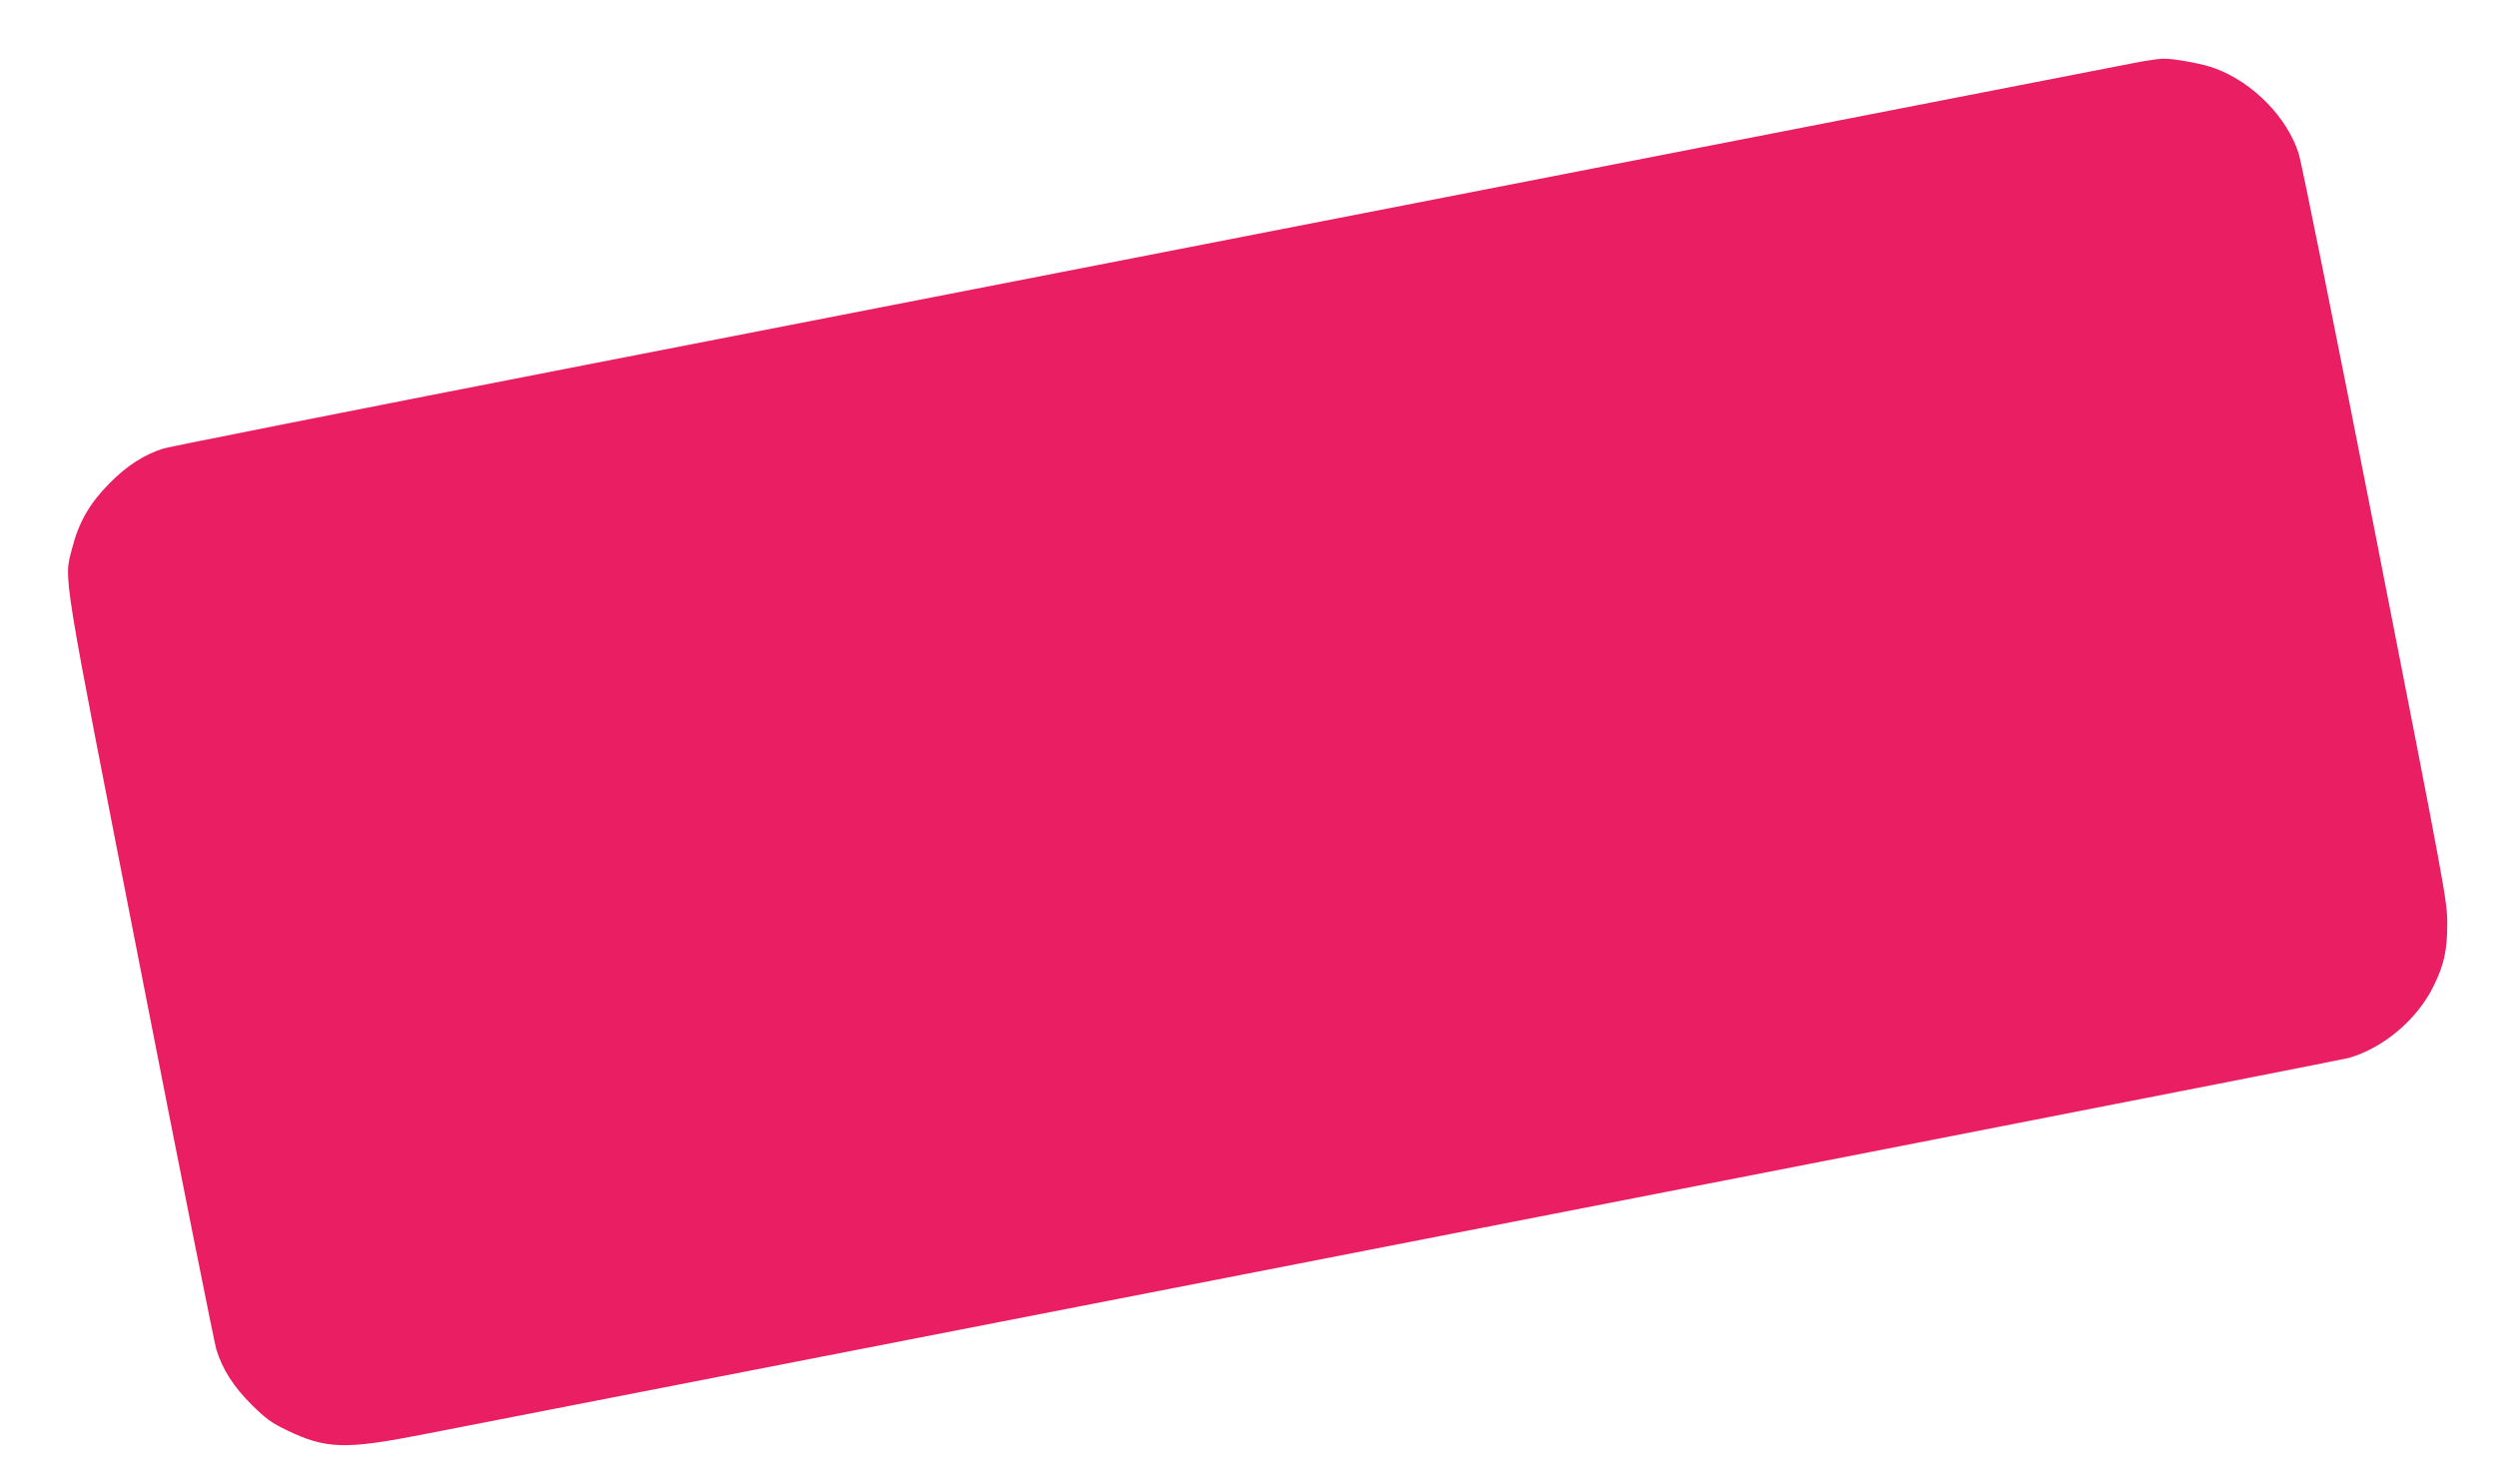 <?xml version="1.0" standalone="no"?>
<!DOCTYPE svg PUBLIC "-//W3C//DTD SVG 20010904//EN"
 "http://www.w3.org/TR/2001/REC-SVG-20010904/DTD/svg10.dtd">
<svg version="1.0" xmlns="http://www.w3.org/2000/svg"
 width="1280pt" height="761pt" viewBox="0 0 1280 761"
 preserveAspectRatio="xMidYMid meet">
<g transform="translate(0,761) scale(0.1,-0.1)"
fill="#e91e63" stroke="none">
<path d="M10980 7295 c-41 -8 -1378 -268 -2970 -579 -1592 -311 -3844 -750
-5004 -976 -1160 -226 -2135 -420 -2167 -429 -101 -32 -188 -88 -279 -180
-100 -101 -156 -198 -190 -331 -43 -167 -60 -64 349 -2152 204 -1044 380
-1924 390 -1957 32 -103 88 -190 181 -283 73 -72 102 -93 181 -131 199 -96
300 -99 693 -22 6356 1239 9832 1919 9876 1931 178 51 352 198 435 369 54 109
70 183 70 320 0 117 -10 169 -368 1994 -202 1030 -379 1908 -393 1952 -59 187
-233 365 -428 438 -64 24 -210 51 -265 50 -20 0 -70 -7 -111 -14z"/>
</g>
</svg>

